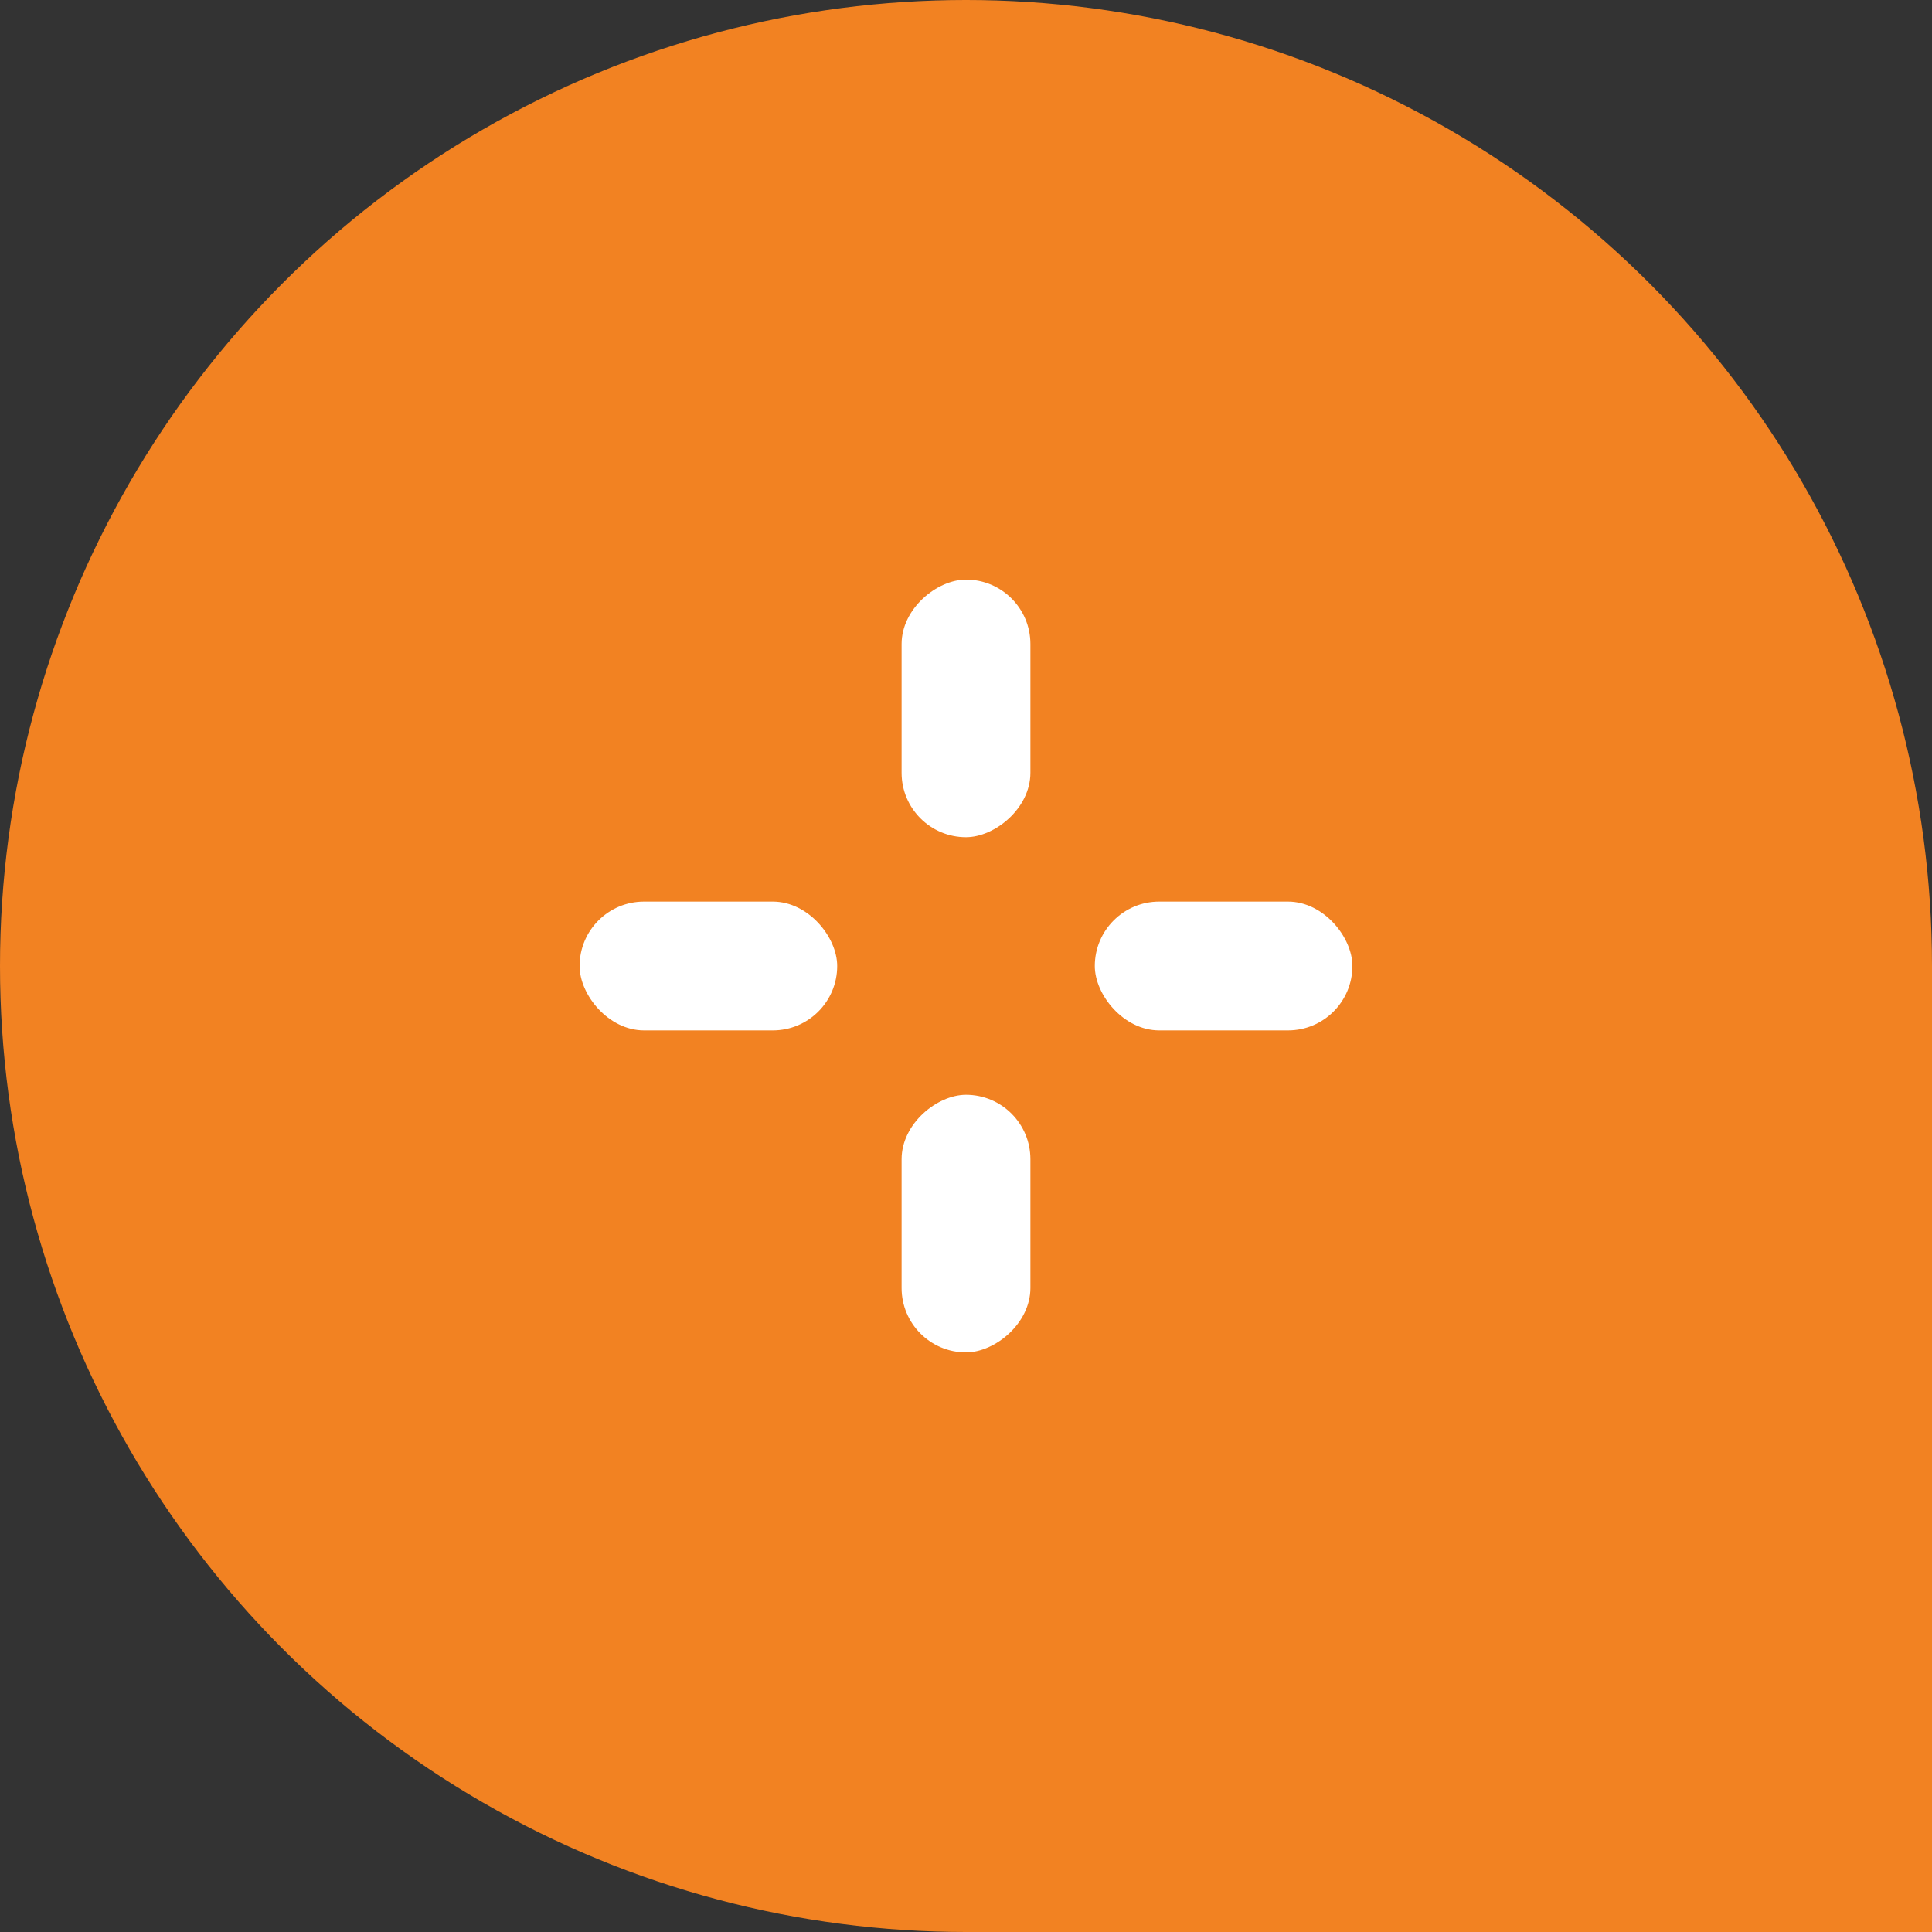 <svg xmlns="http://www.w3.org/2000/svg" viewBox="0 0 30 30" width="30" height="30">
  <rect x="0" y="0" width="30" height="30" fill="#333333" stroke="none"/>
  <defs>
    <style>
      .cls-1 {
        fill: #f28222;
      }

      .cls-2 {
        fill: #fff;
      }
    </style>
  </defs>
  <g id="グループ化_1736" data-name="グループ化 1736" transform="translate(-190 -4004)">
    <g id="グループ化_1399" data-name="グループ化 1399" transform="translate(0 1941)">
      <g id="グループ化_1398" data-name="グループ化 1398" transform="translate(190 2063)">
        <circle id="楕円形_739" data-name="楕円形 739" class="cls-1" cx="15" cy="15" r="15"/>
        <rect id="長方形_1962" data-name="長方形 1962" class="cls-1" width="15" height="15" transform="translate(15 15)"/>
      </g>
    </g>
    <g id="グループ化_1400" data-name="グループ化 1400" transform="translate(4 1943)">
      <rect id="長方形_1963" data-name="長方形 1963" class="cls-2" width="4" height="2" rx="1" transform="translate(195 2075)"/>
      <rect id="長方形_1964" data-name="長方形 1964" class="cls-2" width="4" height="2" rx="1" transform="translate(203 2075)"/>
      <rect id="長方形_1965" data-name="長方形 1965" class="cls-2" width="4" height="2" rx="1" transform="translate(202 2070) rotate(90)"/>
      <rect id="長方形_1966" data-name="長方形 1966" class="cls-2" width="4" height="2" rx="1" transform="translate(202 2078) rotate(90)"/>
    </g>
  </g>
</svg>
